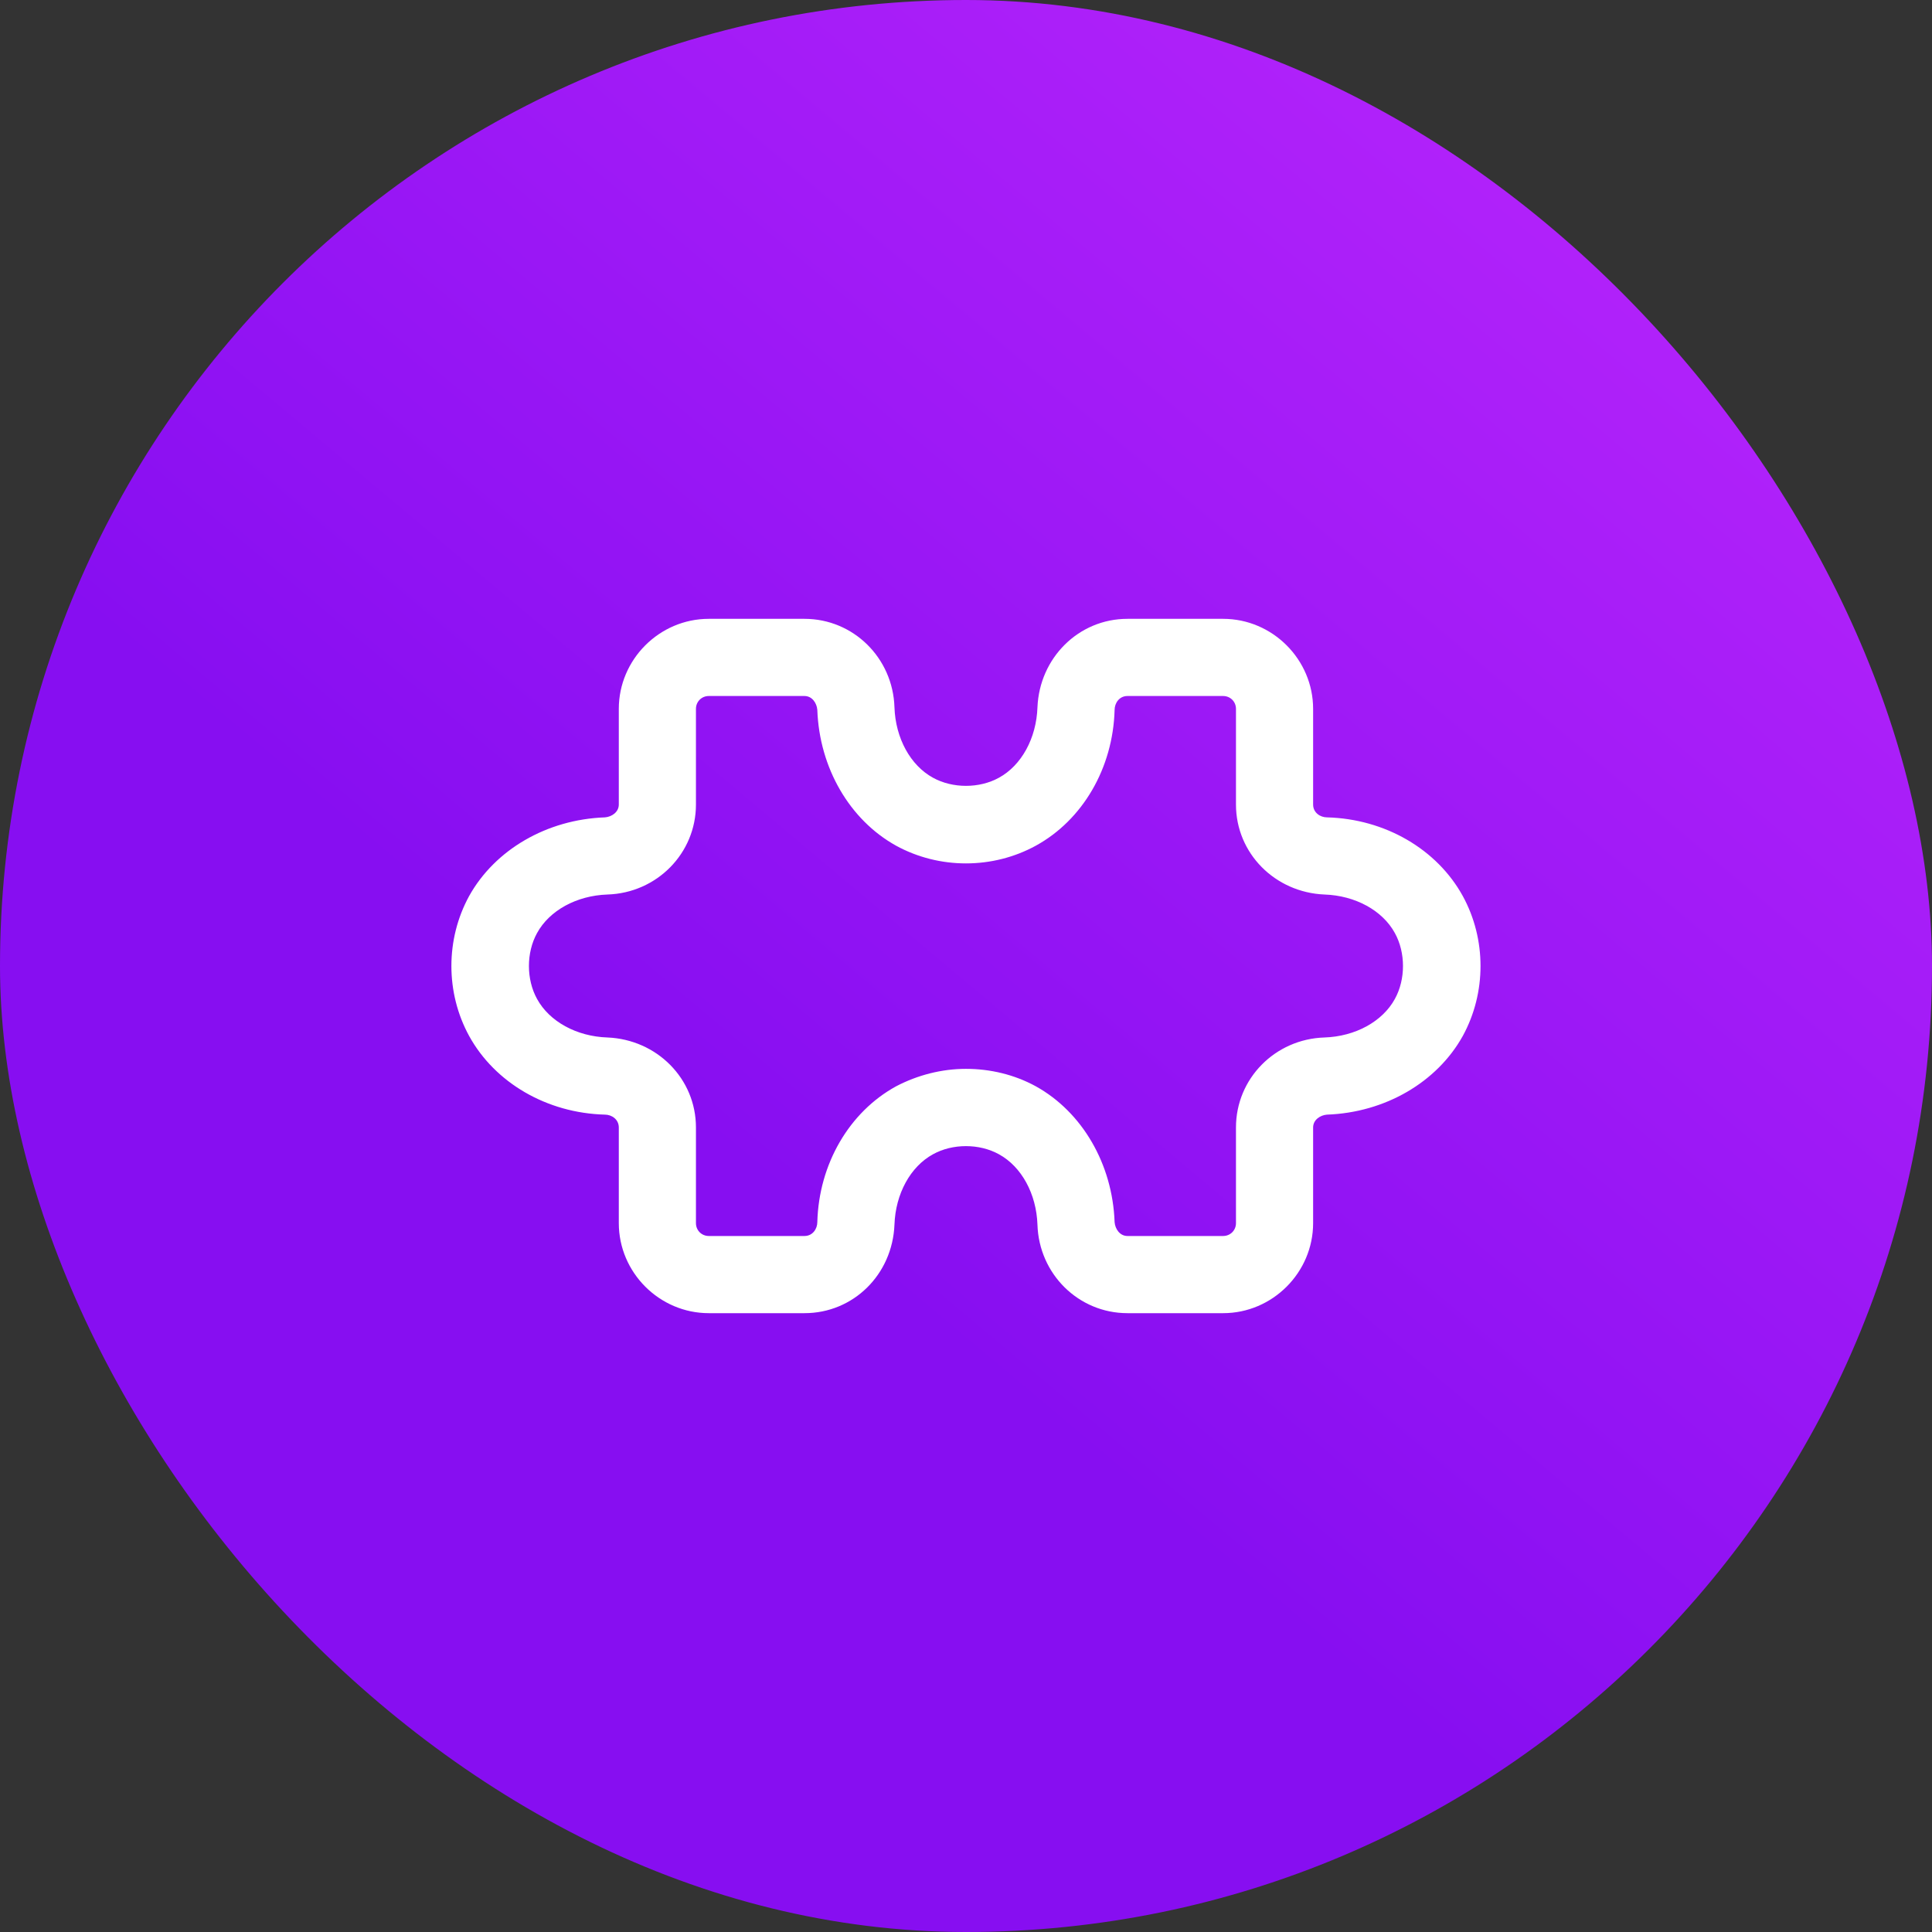 <svg xmlns="http://www.w3.org/2000/svg" width="72" height="72" viewBox="0 0 72 72" fill="none"><rect x="0" y="0" width="72" height="72" fill="#333333" stroke="none"/><rect width="72" height="72" rx="36" fill="url(#paint0_linear_248_2580)"></rect><path d="M54.514 33.393C53.555 31.649 51.619 30.518 49.453 30.461C49.204 30.461 48.936 30.288 48.936 29.982V26.417C48.936 24.577 47.422 23.062 45.582 23.062H42.017C40.196 23.062 38.739 24.519 38.663 26.359C38.624 27.509 38.069 28.525 37.225 28.985C36.497 29.387 35.5 29.387 34.772 28.985C33.928 28.525 33.373 27.509 33.334 26.359C33.277 24.519 31.801 23.062 29.98 23.062H26.415C24.575 23.062 23.061 24.577 23.061 26.417V29.982C23.061 30.269 22.793 30.442 22.544 30.461C20.378 30.538 18.442 31.668 17.483 33.393C16.602 35.003 16.602 36.997 17.483 38.607C18.442 40.351 20.378 41.482 22.544 41.539C22.793 41.539 23.061 41.712 23.061 42.018V45.583C23.061 47.423 24.575 48.938 26.415 48.938H29.98C31.801 48.938 33.258 47.5 33.334 45.641C33.373 44.491 33.928 43.475 34.772 43.015C35.5 42.612 36.497 42.612 37.225 43.015C38.069 43.475 38.624 44.491 38.663 45.641C38.72 47.481 40.196 48.938 42.017 48.938H45.582C47.422 48.938 48.936 47.423 48.936 45.583V42.018C48.936 41.731 49.204 41.558 49.453 41.539C51.619 41.462 53.555 40.332 54.514 38.607C55.395 36.997 55.395 35.003 54.514 33.393ZM51.983 37.227C51.523 38.07 50.508 38.626 49.358 38.664C47.518 38.722 46.061 40.197 46.061 42.018V45.583C46.061 45.852 45.85 46.062 45.582 46.062H42.017C41.729 46.062 41.557 45.794 41.538 45.545C41.461 43.379 40.33 41.443 38.605 40.485C37.8 40.044 36.899 39.833 35.998 39.833C35.098 39.833 34.197 40.063 33.392 40.485C31.648 41.443 30.517 43.379 30.459 45.545C30.459 45.794 30.287 46.062 29.98 46.062H26.415C26.147 46.062 25.936 45.852 25.936 45.583V42.018C25.936 40.197 24.479 38.741 22.639 38.664C21.489 38.626 20.474 38.07 20.014 37.227C19.611 36.498 19.611 35.502 20.014 34.773C20.474 33.93 21.489 33.374 22.639 33.336C24.479 33.278 25.936 31.802 25.936 29.982V26.417C25.936 26.148 26.147 25.938 26.415 25.938H29.98C30.268 25.938 30.44 26.206 30.459 26.455C30.536 28.621 31.667 30.557 33.392 31.515C35.002 32.397 36.995 32.397 38.605 31.515C40.349 30.557 41.48 28.621 41.538 26.455C41.538 26.206 41.71 25.938 42.017 25.938H45.582C45.85 25.938 46.061 26.148 46.061 26.417V29.982C46.061 31.802 47.518 33.259 49.358 33.336C50.508 33.374 51.523 33.93 51.983 34.773C52.386 35.502 52.386 36.498 51.983 37.227Z" fill="white"></path><defs><linearGradient id="paint0_linear_248_2580" x1="3.399" y1="74.852" x2="68.601" y2="-2.852" gradientUnits="userSpaceOnUse"><stop offset="0.39" stop-color="#870EF1"></stop><stop offset="1" stop-color="#BE28FD"></stop></linearGradient></defs></svg>